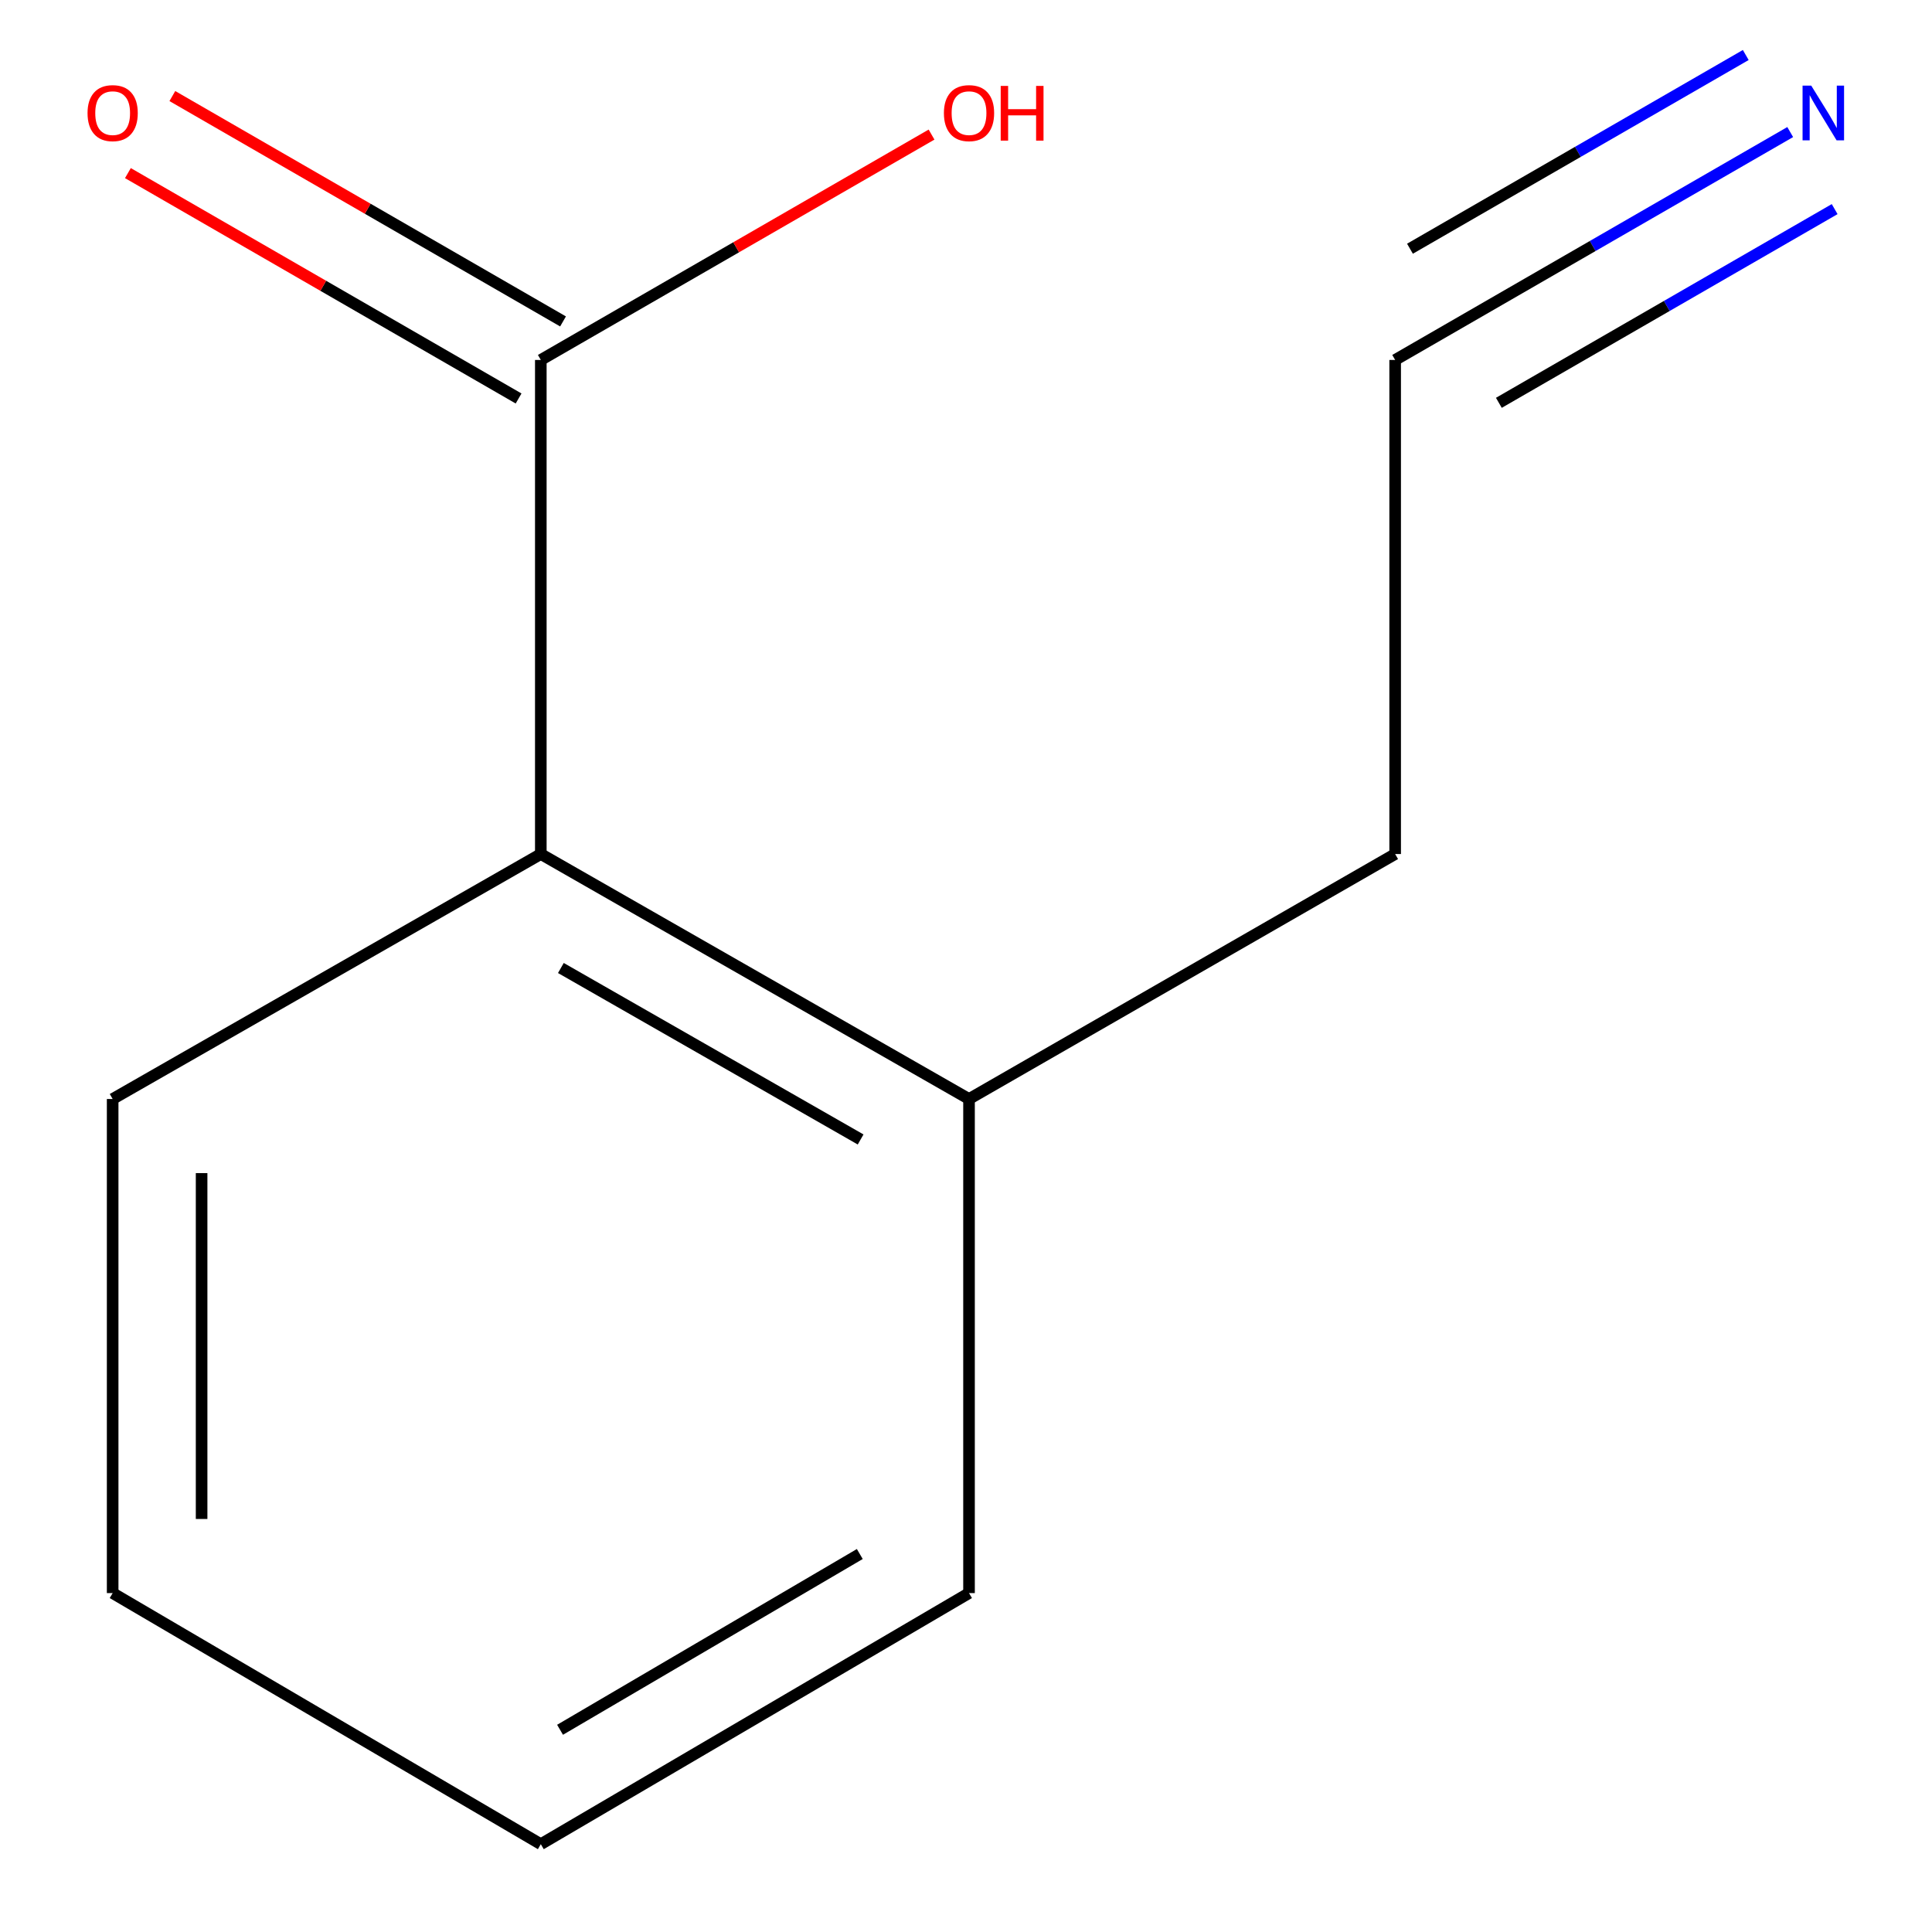 <?xml version='1.0' encoding='iso-8859-1'?>
<svg version='1.1' baseProfile='full'
              xmlns='http://www.w3.org/2000/svg'
                      xmlns:rdkit='http://www.rdkit.org/xml'
                      xmlns:xlink='http://www.w3.org/1999/xlink'
                  xml:space='preserve'
width='1000px' height='1000px' viewBox='0 0 1000 1000'>
<!-- END OF HEADER -->
<rect style='opacity:1.0;fill:#FFFFFF;stroke:none' width='1000' height='1000' x='0' y='0'> </rect>
<path class='bond-1' d='M 279.924,186.313 L 279.924,442.049' style='fill:none;fill-rule:evenodd;stroke:#000000;stroke-width:6px;stroke-linecap:butt;stroke-linejoin:miter;stroke-opacity:1' />
<path class='bond-3' d='M 291.427,166.372 L 190.318,108.045' style='fill:none;fill-rule:evenodd;stroke:#000000;stroke-width:6px;stroke-linecap:butt;stroke-linejoin:miter;stroke-opacity:1' />
<path class='bond-3' d='M 190.318,108.045 L 89.209,49.718' style='fill:none;fill-rule:evenodd;stroke:#FF0000;stroke-width:6px;stroke-linecap:butt;stroke-linejoin:miter;stroke-opacity:1' />
<path class='bond-3' d='M 268.421,206.254 L 167.312,147.927' style='fill:none;fill-rule:evenodd;stroke:#000000;stroke-width:6px;stroke-linecap:butt;stroke-linejoin:miter;stroke-opacity:1' />
<path class='bond-3' d='M 167.312,147.927 L 66.203,89.6' style='fill:none;fill-rule:evenodd;stroke:#FF0000;stroke-width:6px;stroke-linecap:butt;stroke-linejoin:miter;stroke-opacity:1' />
<path class='bond-5' d='M 279.924,186.313 L 381.046,127.985' style='fill:none;fill-rule:evenodd;stroke:#000000;stroke-width:6px;stroke-linecap:butt;stroke-linejoin:miter;stroke-opacity:1' />
<path class='bond-5' d='M 381.046,127.985 L 482.168,69.658' style='fill:none;fill-rule:evenodd;stroke:#FF0000;stroke-width:6px;stroke-linecap:butt;stroke-linejoin:miter;stroke-opacity:1' />
<path class='bond-0' d='M 926.608,68.355 L 824.369,127.334' style='fill:none;fill-rule:evenodd;stroke:#0000FF;stroke-width:6px;stroke-linecap:butt;stroke-linejoin:miter;stroke-opacity:1' />
<path class='bond-0' d='M 824.369,127.334 L 722.13,186.313' style='fill:none;fill-rule:evenodd;stroke:#000000;stroke-width:6px;stroke-linecap:butt;stroke-linejoin:miter;stroke-opacity:1' />
<path class='bond-0' d='M 903.602,28.474 L 816.698,78.606' style='fill:none;fill-rule:evenodd;stroke:#0000FF;stroke-width:6px;stroke-linecap:butt;stroke-linejoin:miter;stroke-opacity:1' />
<path class='bond-0' d='M 816.698,78.606 L 729.795,128.738' style='fill:none;fill-rule:evenodd;stroke:#000000;stroke-width:6px;stroke-linecap:butt;stroke-linejoin:miter;stroke-opacity:1' />
<path class='bond-0' d='M 949.615,108.237 L 862.711,158.369' style='fill:none;fill-rule:evenodd;stroke:#0000FF;stroke-width:6px;stroke-linecap:butt;stroke-linejoin:miter;stroke-opacity:1' />
<path class='bond-0' d='M 862.711,158.369 L 775.808,208.501' style='fill:none;fill-rule:evenodd;stroke:#000000;stroke-width:6px;stroke-linecap:butt;stroke-linejoin:miter;stroke-opacity:1' />
<path class='bond-4' d='M 279.924,442.049 L 501.564,568.843' style='fill:none;fill-rule:evenodd;stroke:#000000;stroke-width:6px;stroke-linecap:butt;stroke-linejoin:miter;stroke-opacity:1' />
<path class='bond-4' d='M 290.308,501.033 L 445.456,589.789' style='fill:none;fill-rule:evenodd;stroke:#000000;stroke-width:6px;stroke-linecap:butt;stroke-linejoin:miter;stroke-opacity:1' />
<path class='bond-7' d='M 279.924,442.049 L 58.31,568.843' style='fill:none;fill-rule:evenodd;stroke:#000000;stroke-width:6px;stroke-linecap:butt;stroke-linejoin:miter;stroke-opacity:1' />
<path class='bond-2' d='M 722.13,186.313 L 722.13,442.049' style='fill:none;fill-rule:evenodd;stroke:#000000;stroke-width:6px;stroke-linecap:butt;stroke-linejoin:miter;stroke-opacity:1' />
<path class='bond-6' d='M 501.564,568.843 L 722.13,442.049' style='fill:none;fill-rule:evenodd;stroke:#000000;stroke-width:6px;stroke-linecap:butt;stroke-linejoin:miter;stroke-opacity:1' />
<path class='bond-8' d='M 501.564,568.843 L 501.564,824.58' style='fill:none;fill-rule:evenodd;stroke:#000000;stroke-width:6px;stroke-linecap:butt;stroke-linejoin:miter;stroke-opacity:1' />
<path class='bond-9' d='M 58.31,568.843 L 58.31,824.58' style='fill:none;fill-rule:evenodd;stroke:#000000;stroke-width:6px;stroke-linecap:butt;stroke-linejoin:miter;stroke-opacity:1' />
<path class='bond-9' d='M 104.352,607.204 L 104.352,786.219' style='fill:none;fill-rule:evenodd;stroke:#000000;stroke-width:6px;stroke-linecap:butt;stroke-linejoin:miter;stroke-opacity:1' />
<path class='bond-11' d='M 501.564,824.58 L 279.924,954.545' style='fill:none;fill-rule:evenodd;stroke:#000000;stroke-width:6px;stroke-linecap:butt;stroke-linejoin:miter;stroke-opacity:1' />
<path class='bond-11' d='M 445.029,804.357 L 289.881,895.333' style='fill:none;fill-rule:evenodd;stroke:#000000;stroke-width:6px;stroke-linecap:butt;stroke-linejoin:miter;stroke-opacity:1' />
<path class='bond-10' d='M 58.31,824.58 L 279.924,954.545' style='fill:none;fill-rule:evenodd;stroke:#000000;stroke-width:6px;stroke-linecap:butt;stroke-linejoin:miter;stroke-opacity:1' />
<path  class='atom-1' d='M 937.484 44.31
L 946.764 59.31
Q 947.684 60.79, 949.164 63.47
Q 950.644 66.15, 950.724 66.31
L 950.724 44.31
L 954.484 44.31
L 954.484 72.63
L 950.604 72.63
L 940.644 56.23
Q 939.484 54.31, 938.244 52.11
Q 937.044 49.91, 936.684 49.23
L 936.684 72.63
L 933.004 72.63
L 933.004 44.31
L 937.484 44.31
' fill='#0000FF'/>
<path  class='atom-4' d='M 45.31 58.55
Q 45.31 51.75, 48.67 47.95
Q 52.03 44.15, 58.31 44.15
Q 64.59 44.15, 67.95 47.95
Q 71.31 51.75, 71.31 58.55
Q 71.31 65.43, 67.91 69.35
Q 64.51 73.23, 58.31 73.23
Q 52.07 73.23, 48.67 69.35
Q 45.31 65.47, 45.31 58.55
M 58.31 70.03
Q 62.63 70.03, 64.95 67.15
Q 67.31 64.23, 67.31 58.55
Q 67.31 52.99, 64.95 50.19
Q 62.63 47.35, 58.31 47.35
Q 53.99 47.35, 51.63 50.15
Q 49.31 52.95, 49.31 58.55
Q 49.31 64.27, 51.63 67.15
Q 53.99 70.03, 58.31 70.03
' fill='#FF0000'/>
<path  class='atom-6' d='M 488.564 58.55
Q 488.564 51.75, 491.924 47.95
Q 495.284 44.15, 501.564 44.15
Q 507.844 44.15, 511.204 47.95
Q 514.564 51.75, 514.564 58.55
Q 514.564 65.43, 511.164 69.35
Q 507.764 73.23, 501.564 73.23
Q 495.324 73.23, 491.924 69.35
Q 488.564 65.47, 488.564 58.55
M 501.564 70.03
Q 505.884 70.03, 508.204 67.15
Q 510.564 64.23, 510.564 58.55
Q 510.564 52.99, 508.204 50.19
Q 505.884 47.35, 501.564 47.35
Q 497.244 47.35, 494.884 50.15
Q 492.564 52.95, 492.564 58.55
Q 492.564 64.27, 494.884 67.15
Q 497.244 70.03, 501.564 70.03
' fill='#FF0000'/>
<path  class='atom-6' d='M 517.964 44.47
L 521.804 44.47
L 521.804 56.51
L 536.284 56.51
L 536.284 44.47
L 540.124 44.47
L 540.124 72.79
L 536.284 72.79
L 536.284 59.71
L 521.804 59.71
L 521.804 72.79
L 517.964 72.79
L 517.964 44.47
' fill='#FF0000'/>
</svg>
